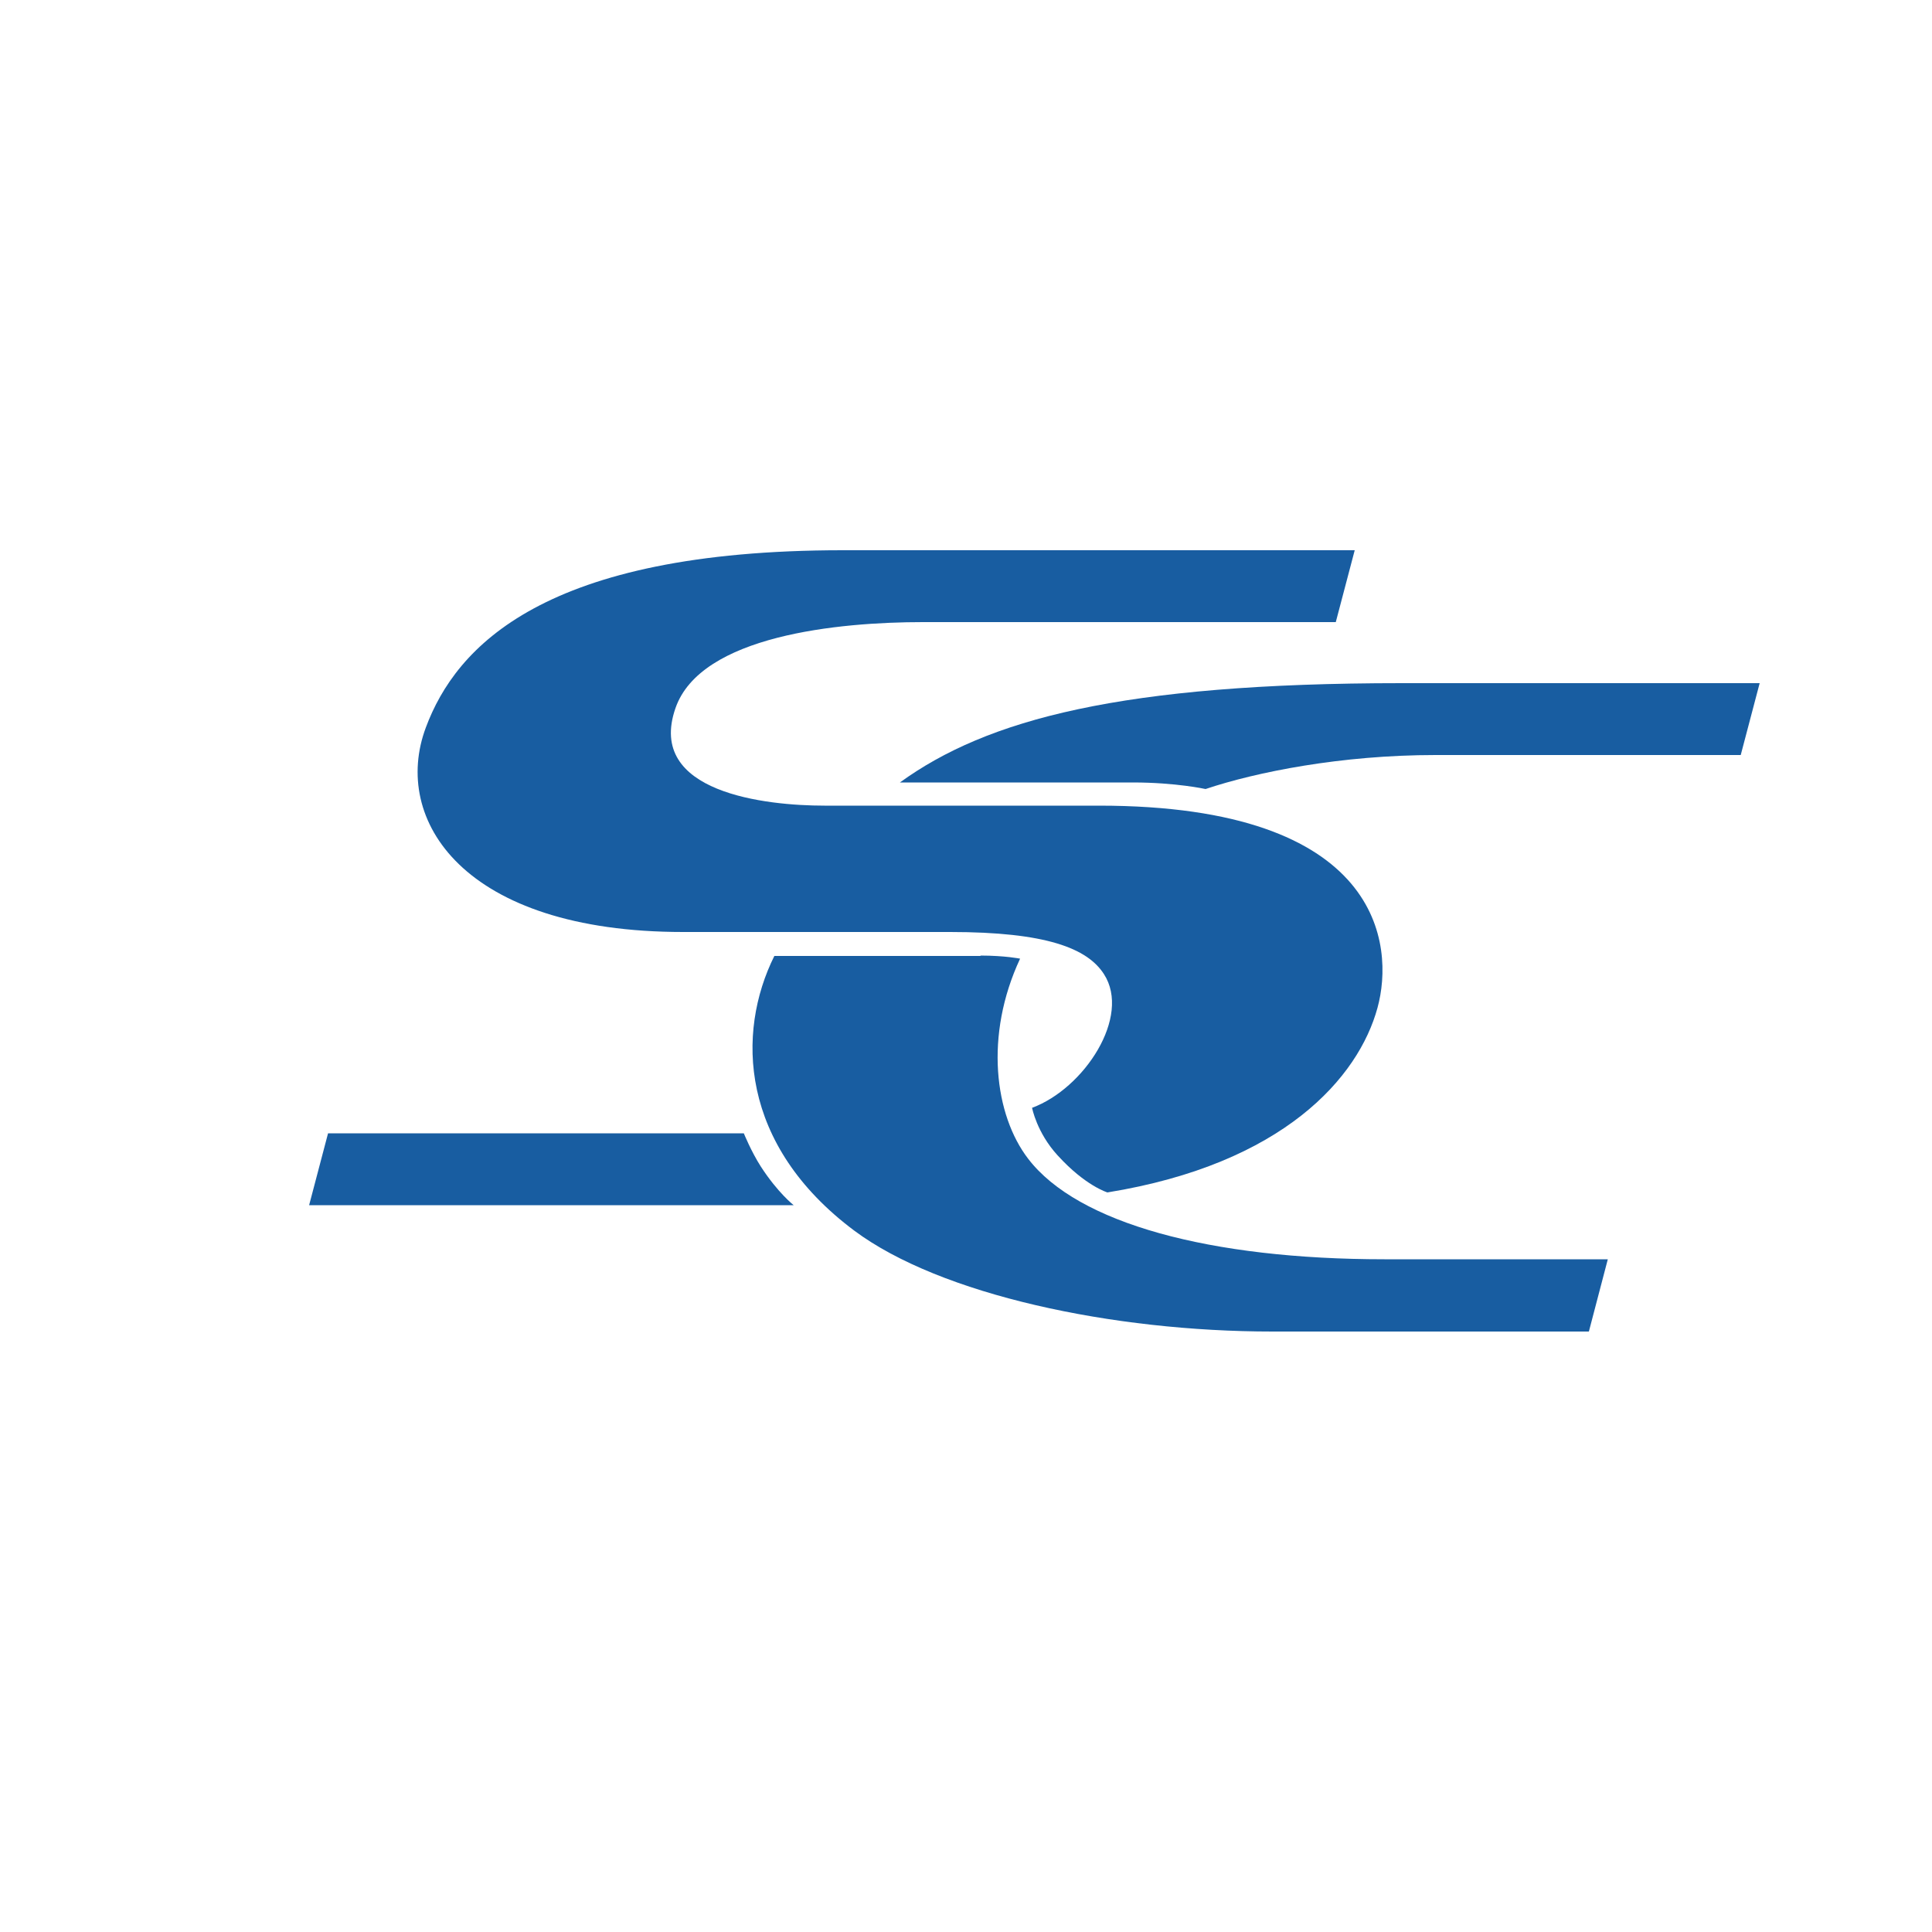 <?xml version="1.0" encoding="UTF-8"?>
<svg id="_レイヤー_1" data-name="レイヤー_1" xmlns="http://www.w3.org/2000/svg" viewBox="0 0 50 50">
  <defs>
    <style>
      .cls-1 {
        fill: #185da1;
      }
    </style>
  </defs>
  <path class="cls-1" d="M29.32,20.25c1.11,0,1.88.17,1.88.17,1.31-.44,3.51-.88,5.95-.88h7.9l.49-1.86h-9.26c-7.27,0-10.74.94-12.99,2.57h6.03Z"/>
  <path class="cls-1" d="M25.38,24.74h-5.34c-.99,1.99-.9,4.89,2.07,7.11,2.23,1.66,6.68,2.61,10.82,2.61h8.19l.49-1.87h-5.78c-4.51,0-7.94-.93-9.22-2.6-.87-1.13-1.14-3.19-.21-5.18,0,0-.39-.08-1.03-.08Z"/>
  <path class="cls-1" d="M27.38,29.91c.71.78,1.28.95,1.28.95,4.56-.74,6.5-2.98,6.99-4.78.44-1.61.13-5.23-7.21-5.23h-7.1c-1.51,0-4.62-.33-3.86-2.52.65-1.89,4.24-2.23,6.4-2.23h10.69l.49-1.86h-13.25c-7.72,0-10.01,2.49-10.79,4.59-.89,2.38.96,5.29,6.66,5.29h6.91c2.48,0,3.55.42,3.98,1.09.71,1.1-.51,2.96-1.86,3.46,0,0,.12.64.66,1.23Z"/>
  <path class="cls-1" d="M19.69,30.19c-.25-.39-.44-.86-.44-.86h-10.76l-.49,1.86h12.54s-.41-.32-.85-1Z"/>
</svg>